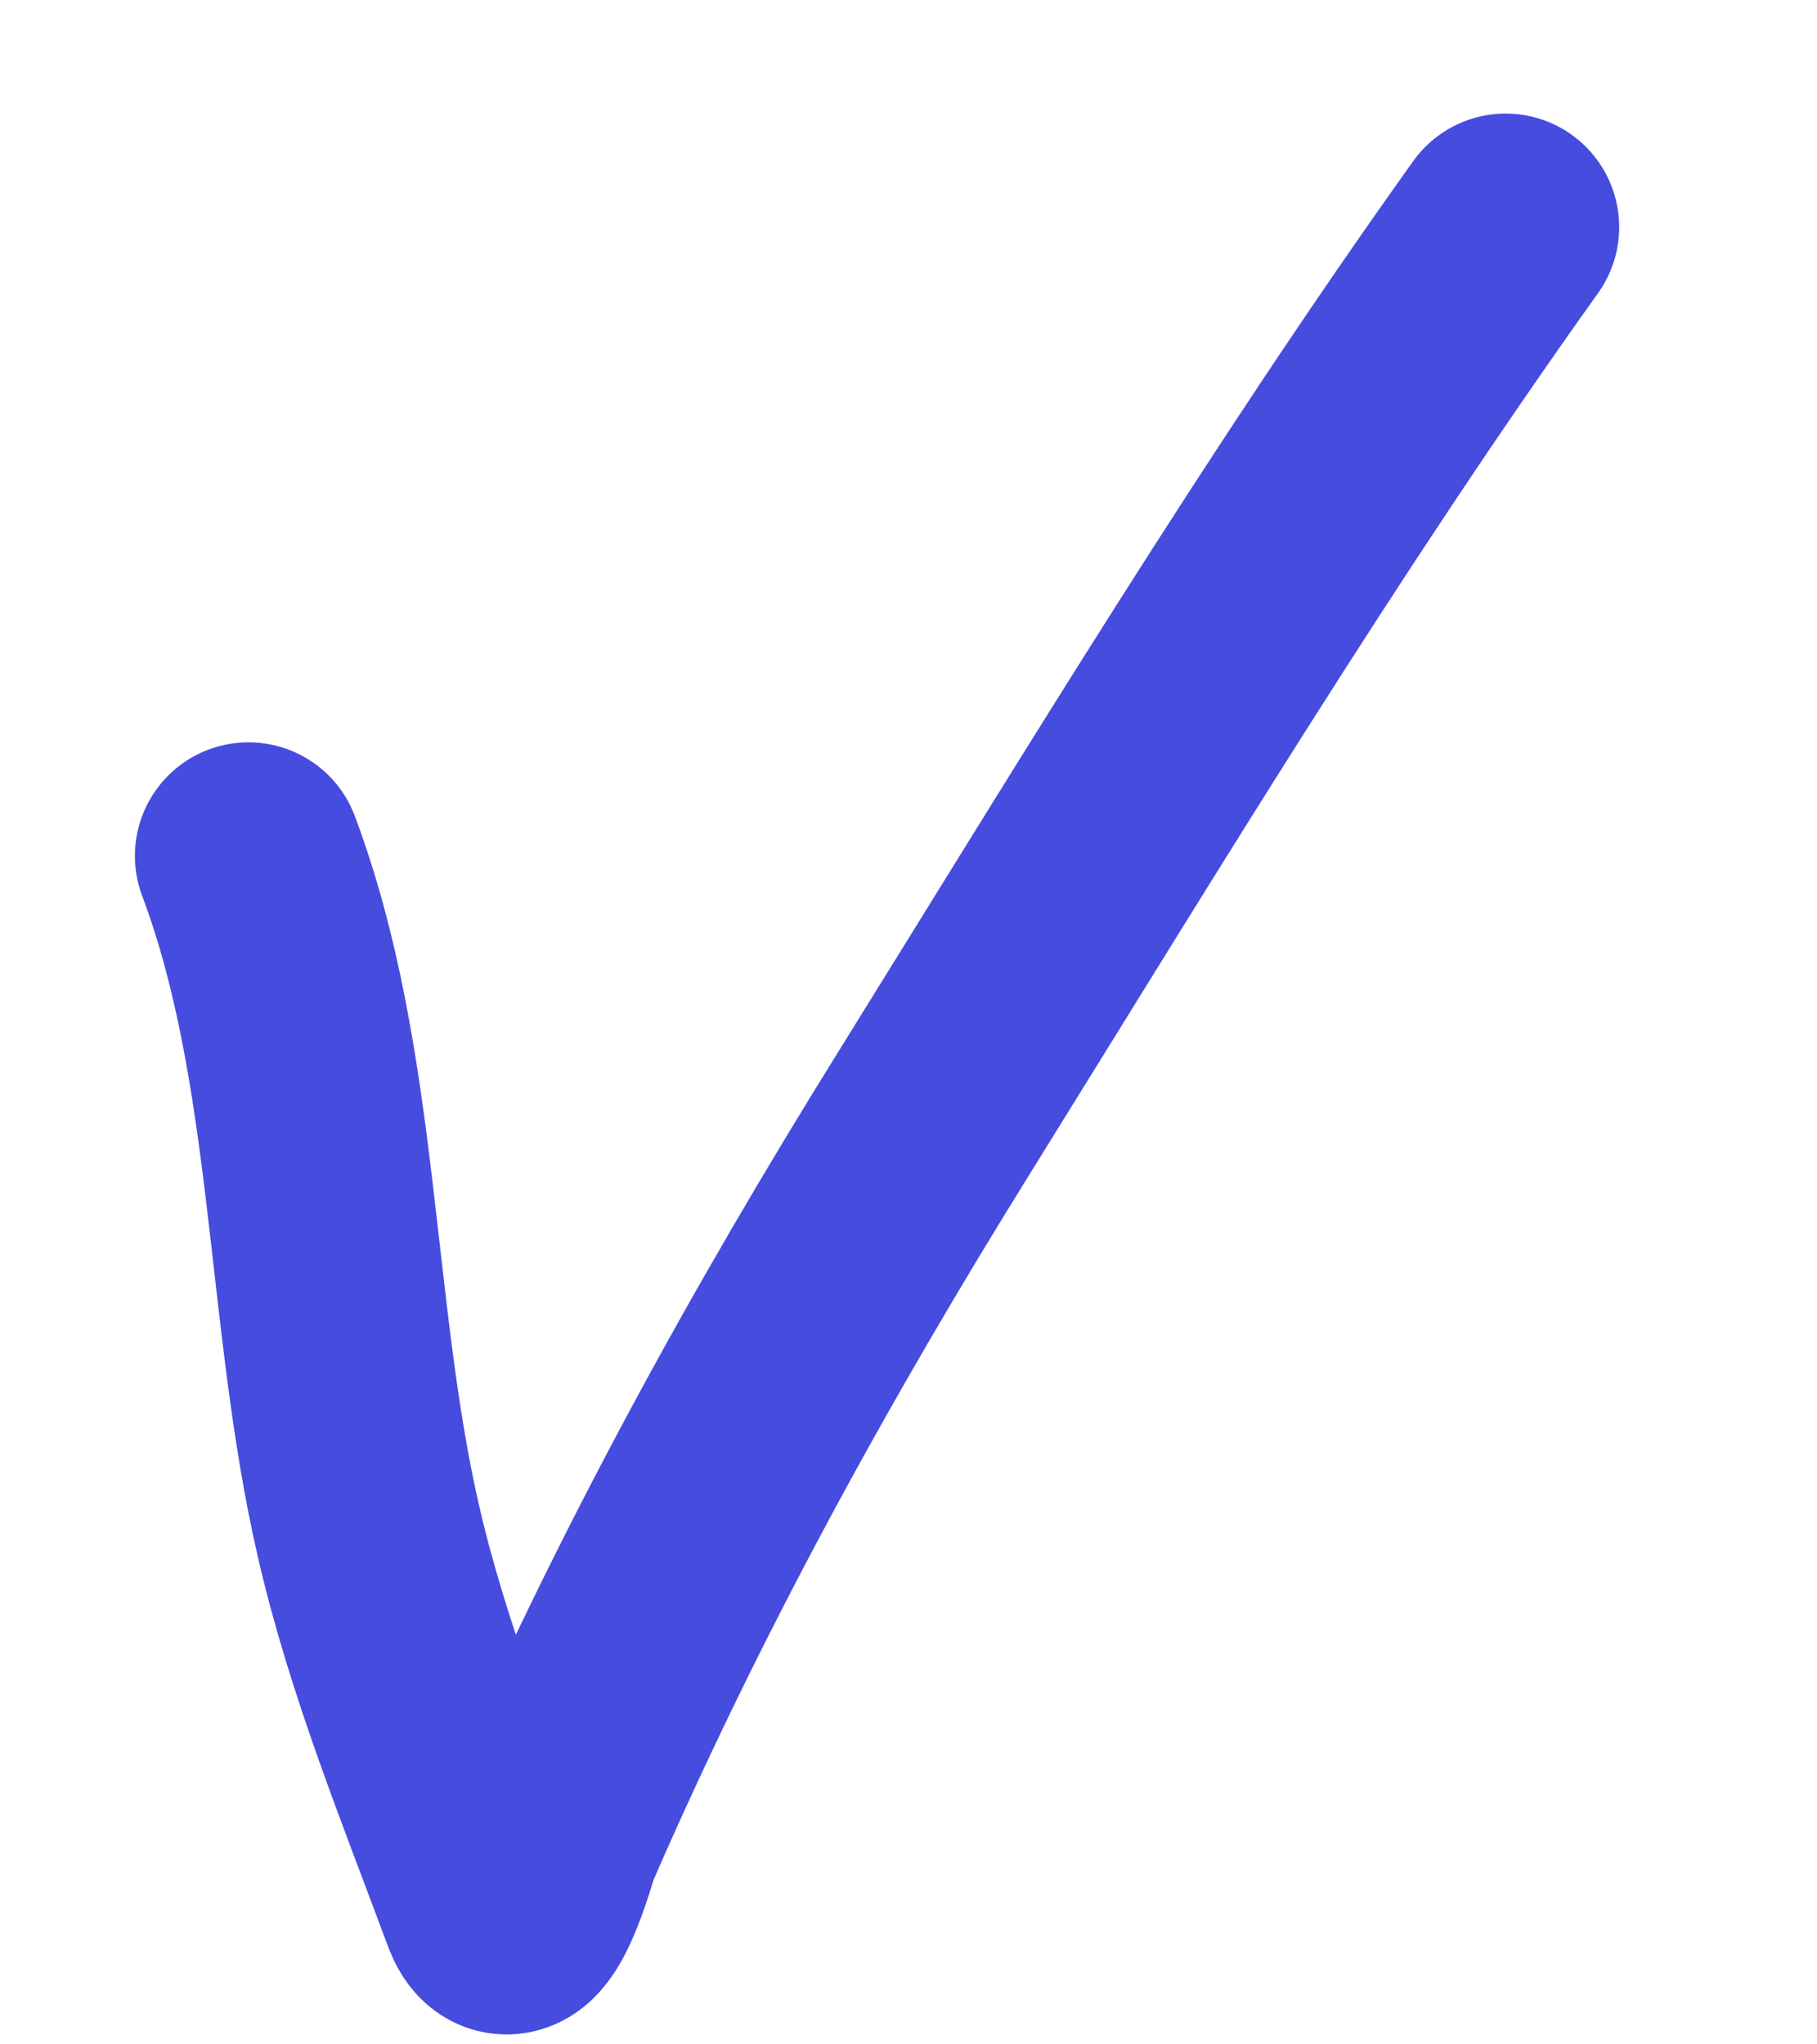 <?xml version="1.0" encoding="UTF-8"?> <svg xmlns="http://www.w3.org/2000/svg" width="8" height="9" viewBox="0 0 8 9" fill="none"><path d="M1.094 3.768C1.442 4.695 1.4 5.778 1.623 6.744C1.752 7.305 1.976 7.853 2.176 8.392C2.265 8.633 2.399 8.122 2.41 8.097C2.897 6.976 3.474 5.925 4.12 4.887C4.933 3.578 5.733 2.254 6.629 1" stroke="#464CDE" stroke-linecap="round"></path></svg> 